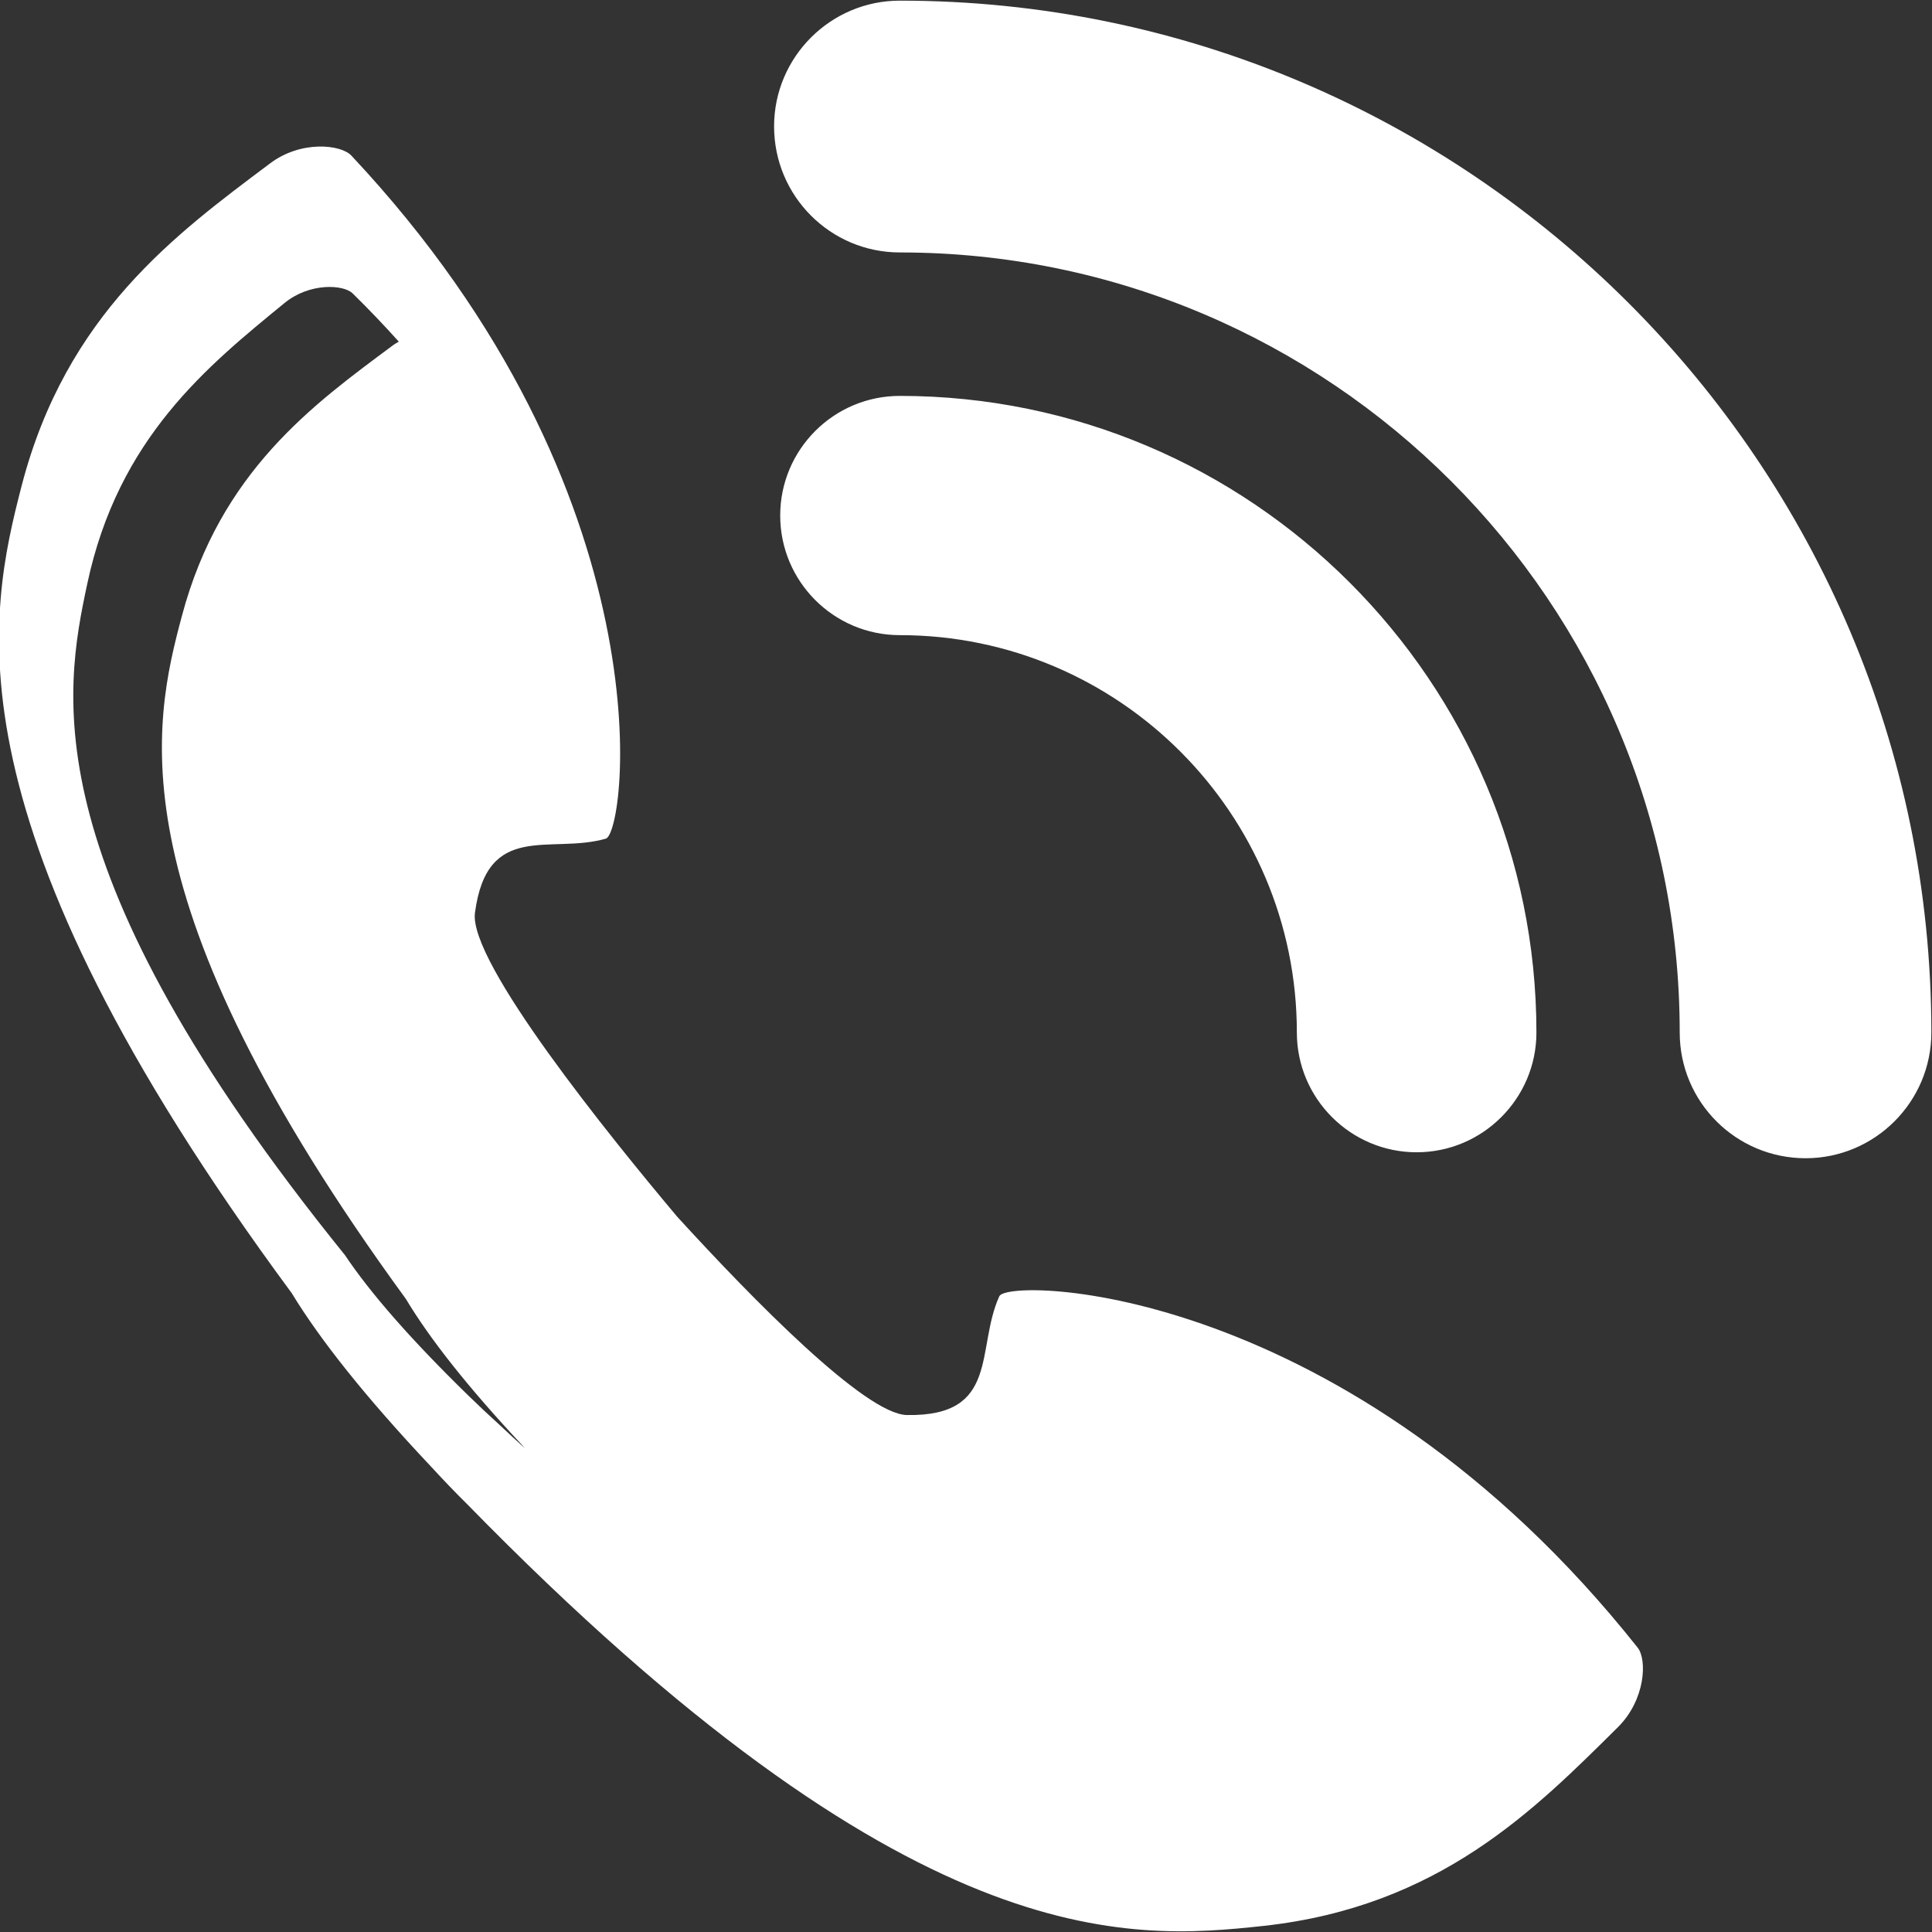 <?xml version="1.0" encoding="utf-8"?>
<!-- Generator: Adobe Illustrator 16.0.0, SVG Export Plug-In . SVG Version: 6.00 Build 0)  -->
<!DOCTYPE svg PUBLIC "-//W3C//DTD SVG 1.1//EN" "http://www.w3.org/Graphics/SVG/1.1/DTD/svg11.dtd">
<svg version="1.1" id="Kształt_6_1_" xmlns="http://www.w3.org/2000/svg" xmlns:xlink="http://www.w3.org/1999/xlink" x="0px"
	 y="0px" width="12px" height="12px" viewBox="0 0 12 12" enable-background="new 0 0 12 12" xml:space="preserve">
<rect x="0" y="0" width="12" height="12" fill="#333333" stroke="none"/>
<g id="Kształt_6">
	<g>
		<path fill-rule="evenodd" clip-rule="evenodd" fill="#FFFFFF" d="M6.207,8.051C6.059,8.377,6.212,8.799,5.633,8.789
			C5.376,8.785,4.68,8.076,4.206,7.557C3.789,7.061,2.91,5.975,2.95,5.67c0.076-0.575,0.47-0.362,0.813-0.461
			C3.89,5.172,4.162,3.076,2.182,0.966C2.117,0.897,1.868,0.87,1.676,1.016C1.092,1.454,0.412,1.951,0.135,3.015
			C-0.073,3.82-0.361,5.089,1.812,8.032c0.176,0.289,0.456,0.643,0.864,1.076C2.754,9.193,2.829,9.271,2.9,9.341
			c2.75,2.815,4.1,2.713,4.949,2.621c1.092-0.12,1.683-0.722,2.2-1.234c0.172-0.171,0.182-0.419,0.123-0.494
			C8.373,7.967,6.261,7.932,6.207,8.051z M3.108,8.855C3.046,8.799,2.979,8.736,2.911,8.67C2.55,8.318,2.3,8.031,2.142,7.795
			C0.2,5.393,0.395,4.312,0.542,3.626C0.735,2.719,1.29,2.273,1.766,1.883C1.923,1.754,2.133,1.767,2.19,1.822
			c0.102,0.1,0.197,0.2,0.287,0.3C2.465,2.129,2.452,2.136,2.439,2.146C1.945,2.513,1.369,2.928,1.13,3.825
			C0.949,4.502,0.701,5.574,2.521,8.068c0.147,0.245,0.382,0.545,0.725,0.911c0.005,0.007,0.011,0.013,0.016,0.018
			C3.211,8.951,3.16,8.904,3.108,8.855z M5.589,0.004c-0.431,0-0.781,0.351-0.781,0.781c0,0.433,0.35,0.783,0.781,0.783
			c2.672,0,4.844,2.173,4.844,4.845c0,0.432,0.35,0.781,0.782,0.781c0.43,0,0.781-0.35,0.781-0.781
			C11.996,2.88,9.121,0.004,5.589,0.004z M8.055,6.413c0,0.41,0.334,0.744,0.744,0.744s0.744-0.334,0.744-0.744
			c0-2.18-1.774-3.954-3.954-3.954c-0.41,0-0.743,0.333-0.743,0.743s0.333,0.743,0.743,0.743C6.95,3.945,8.055,5.053,8.055,6.413z"
			/>
	</g>
</g>
</svg>
